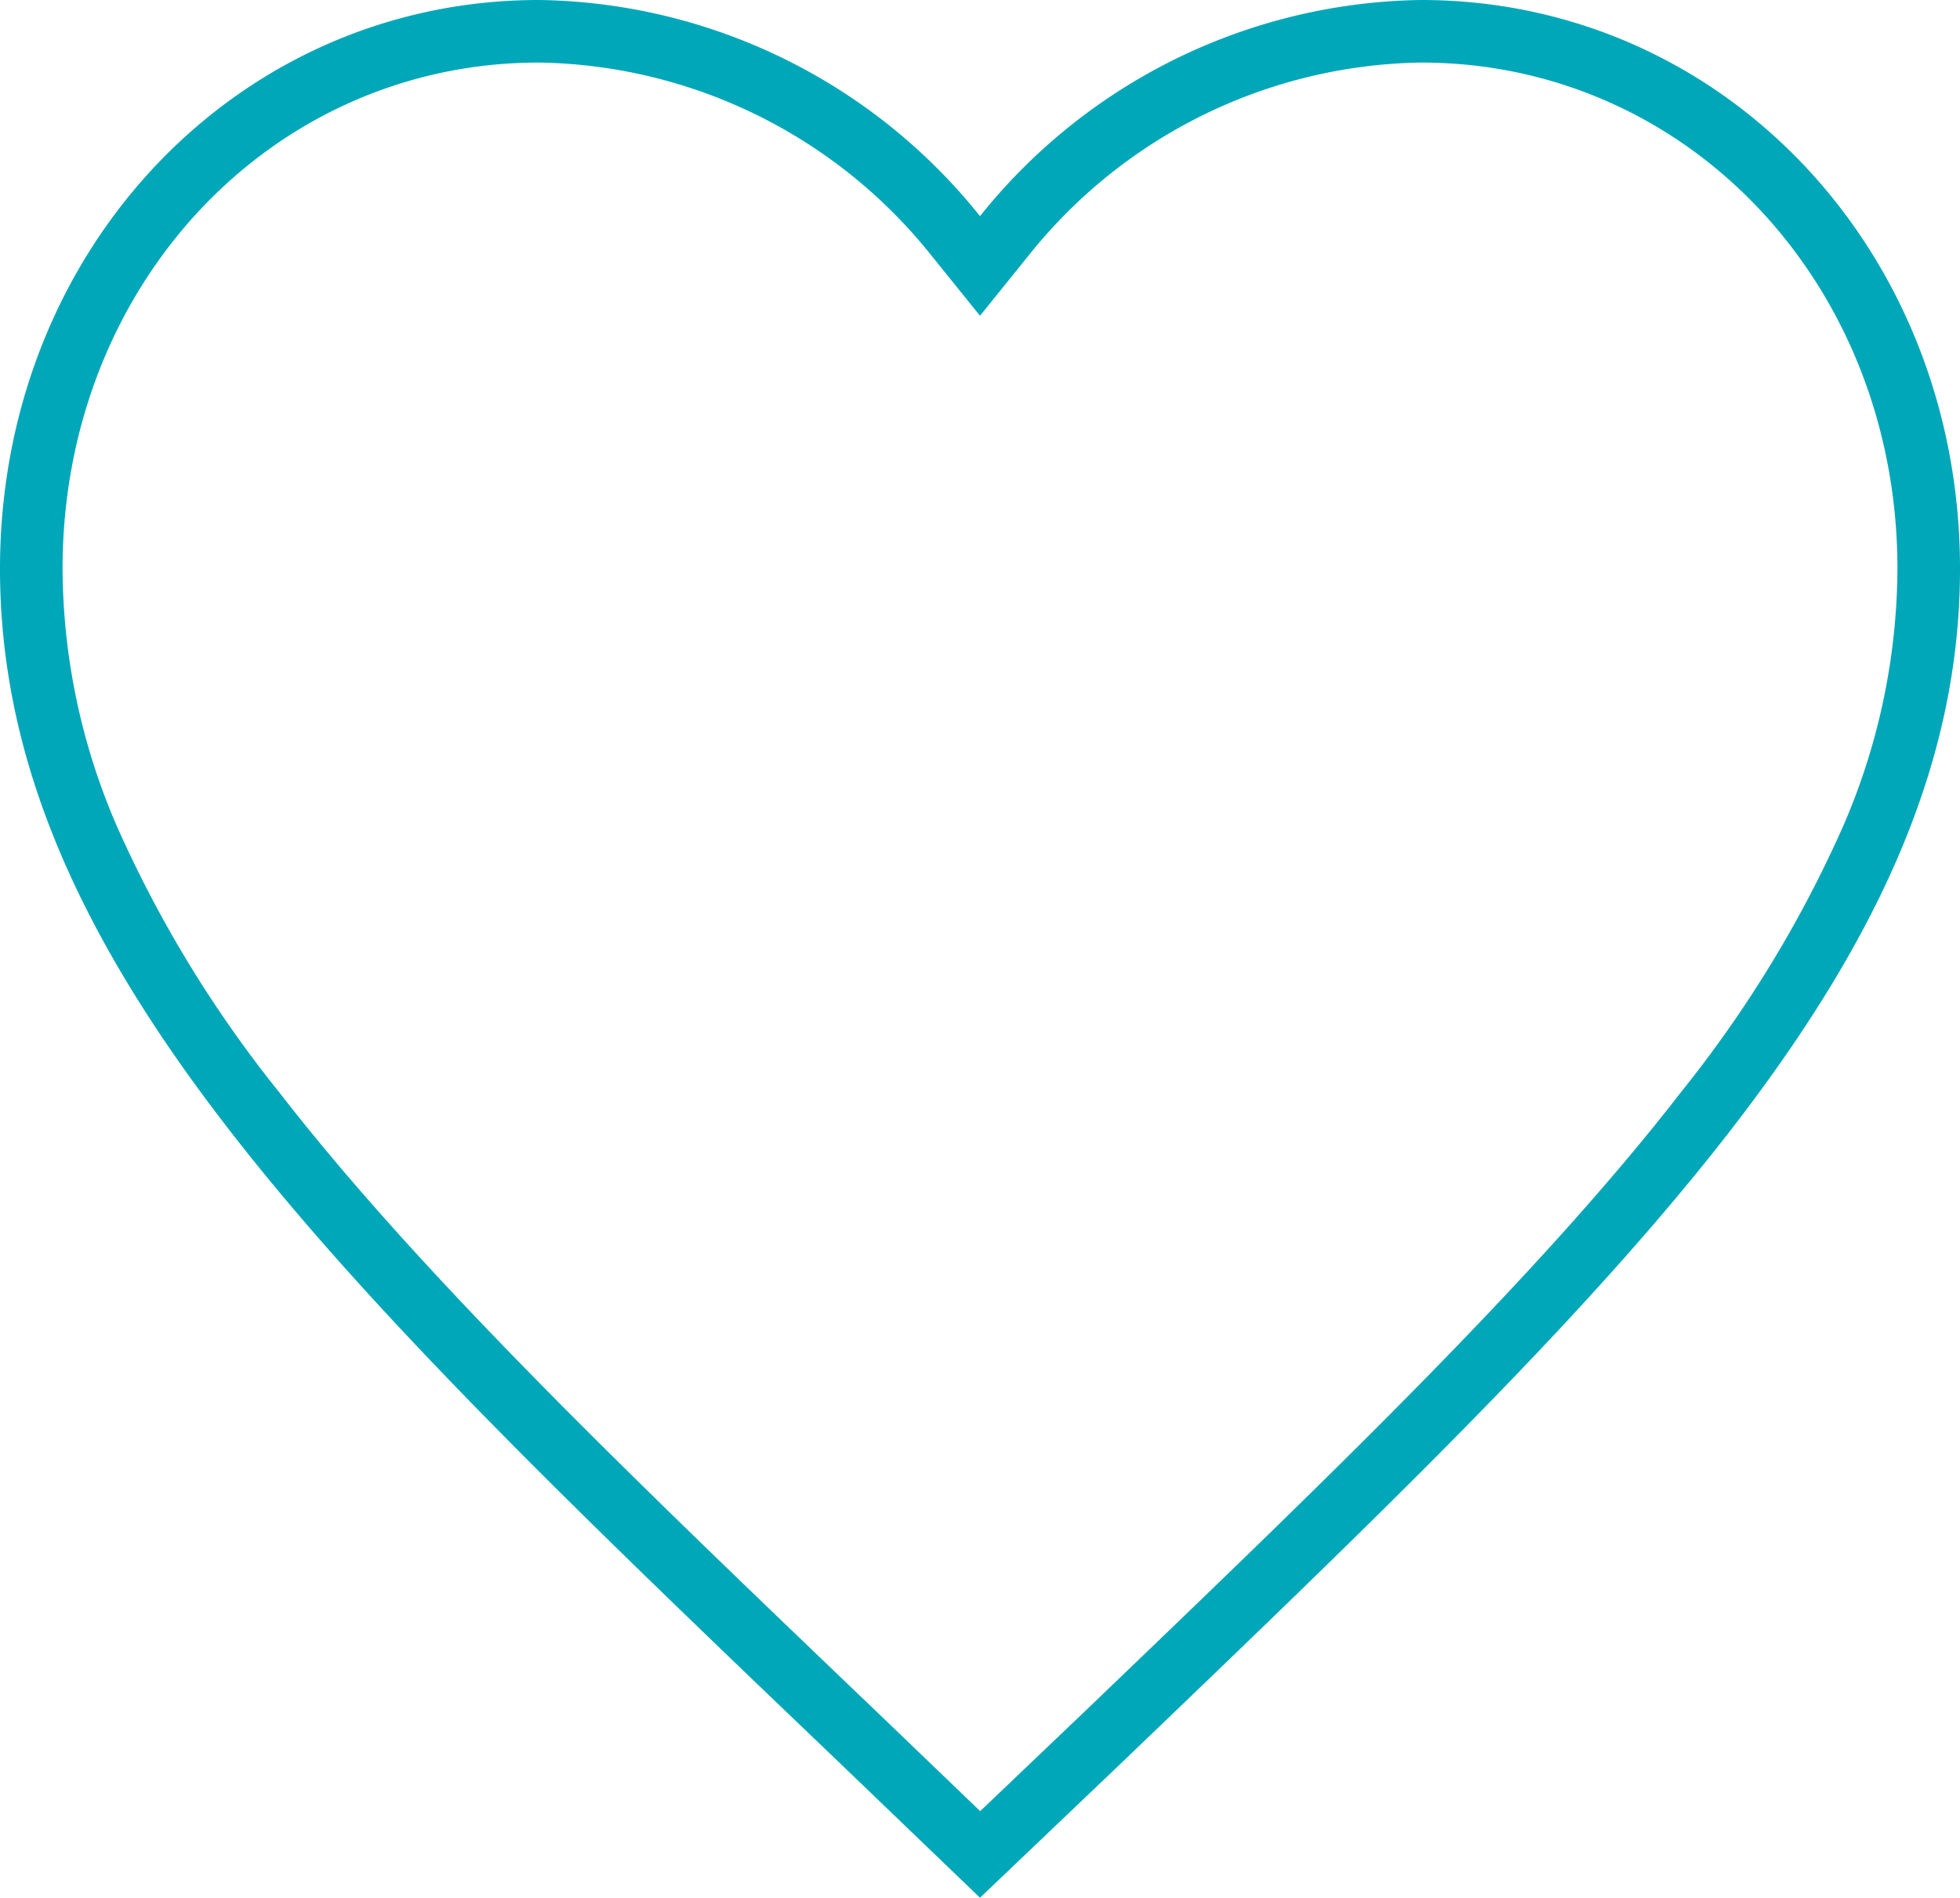 <?xml version="1.0" encoding="UTF-8"?> <svg xmlns="http://www.w3.org/2000/svg" viewBox="0 0 94 91.017" class="fill-current"><title>Heart icon</title><path d="m47.008 86.865 4.916-4.688c11.746-11.265 21.89-20.993 28.741-29.855a57.6 57.6 0 0 0 7.711-12.653A31.342 31.342 0 0 0 91 27.28C91 13.665 80.963 3 68.15 3a24.535 24.535 0 0 0-18.815 9.25L47 15.144l-2.335-2.894A24.535 24.535 0 0 0 25.85 3C13.037 3 3 13.665 3 27.28a31.345 31.345 0 0 0 2.633 12.409A57.65 57.65 0 0 0 13.37 52.36c6.873 8.874 17.048 18.611 28.83 29.885l.064.061 4.744 4.558M47 91.017l-6.815-6.547C15.98 61.306 0 46.029 0 27.28 0 12 11.374 0 25.85 0A27.569 27.569 0 0 1 47 10.367 27.569 27.569 0 0 1 68.15 0C82.626 0 94 12 94 27.28c0 18.749-15.98 34.026-40.185 57.24Z" fill="#00A7B8"></path></svg> 